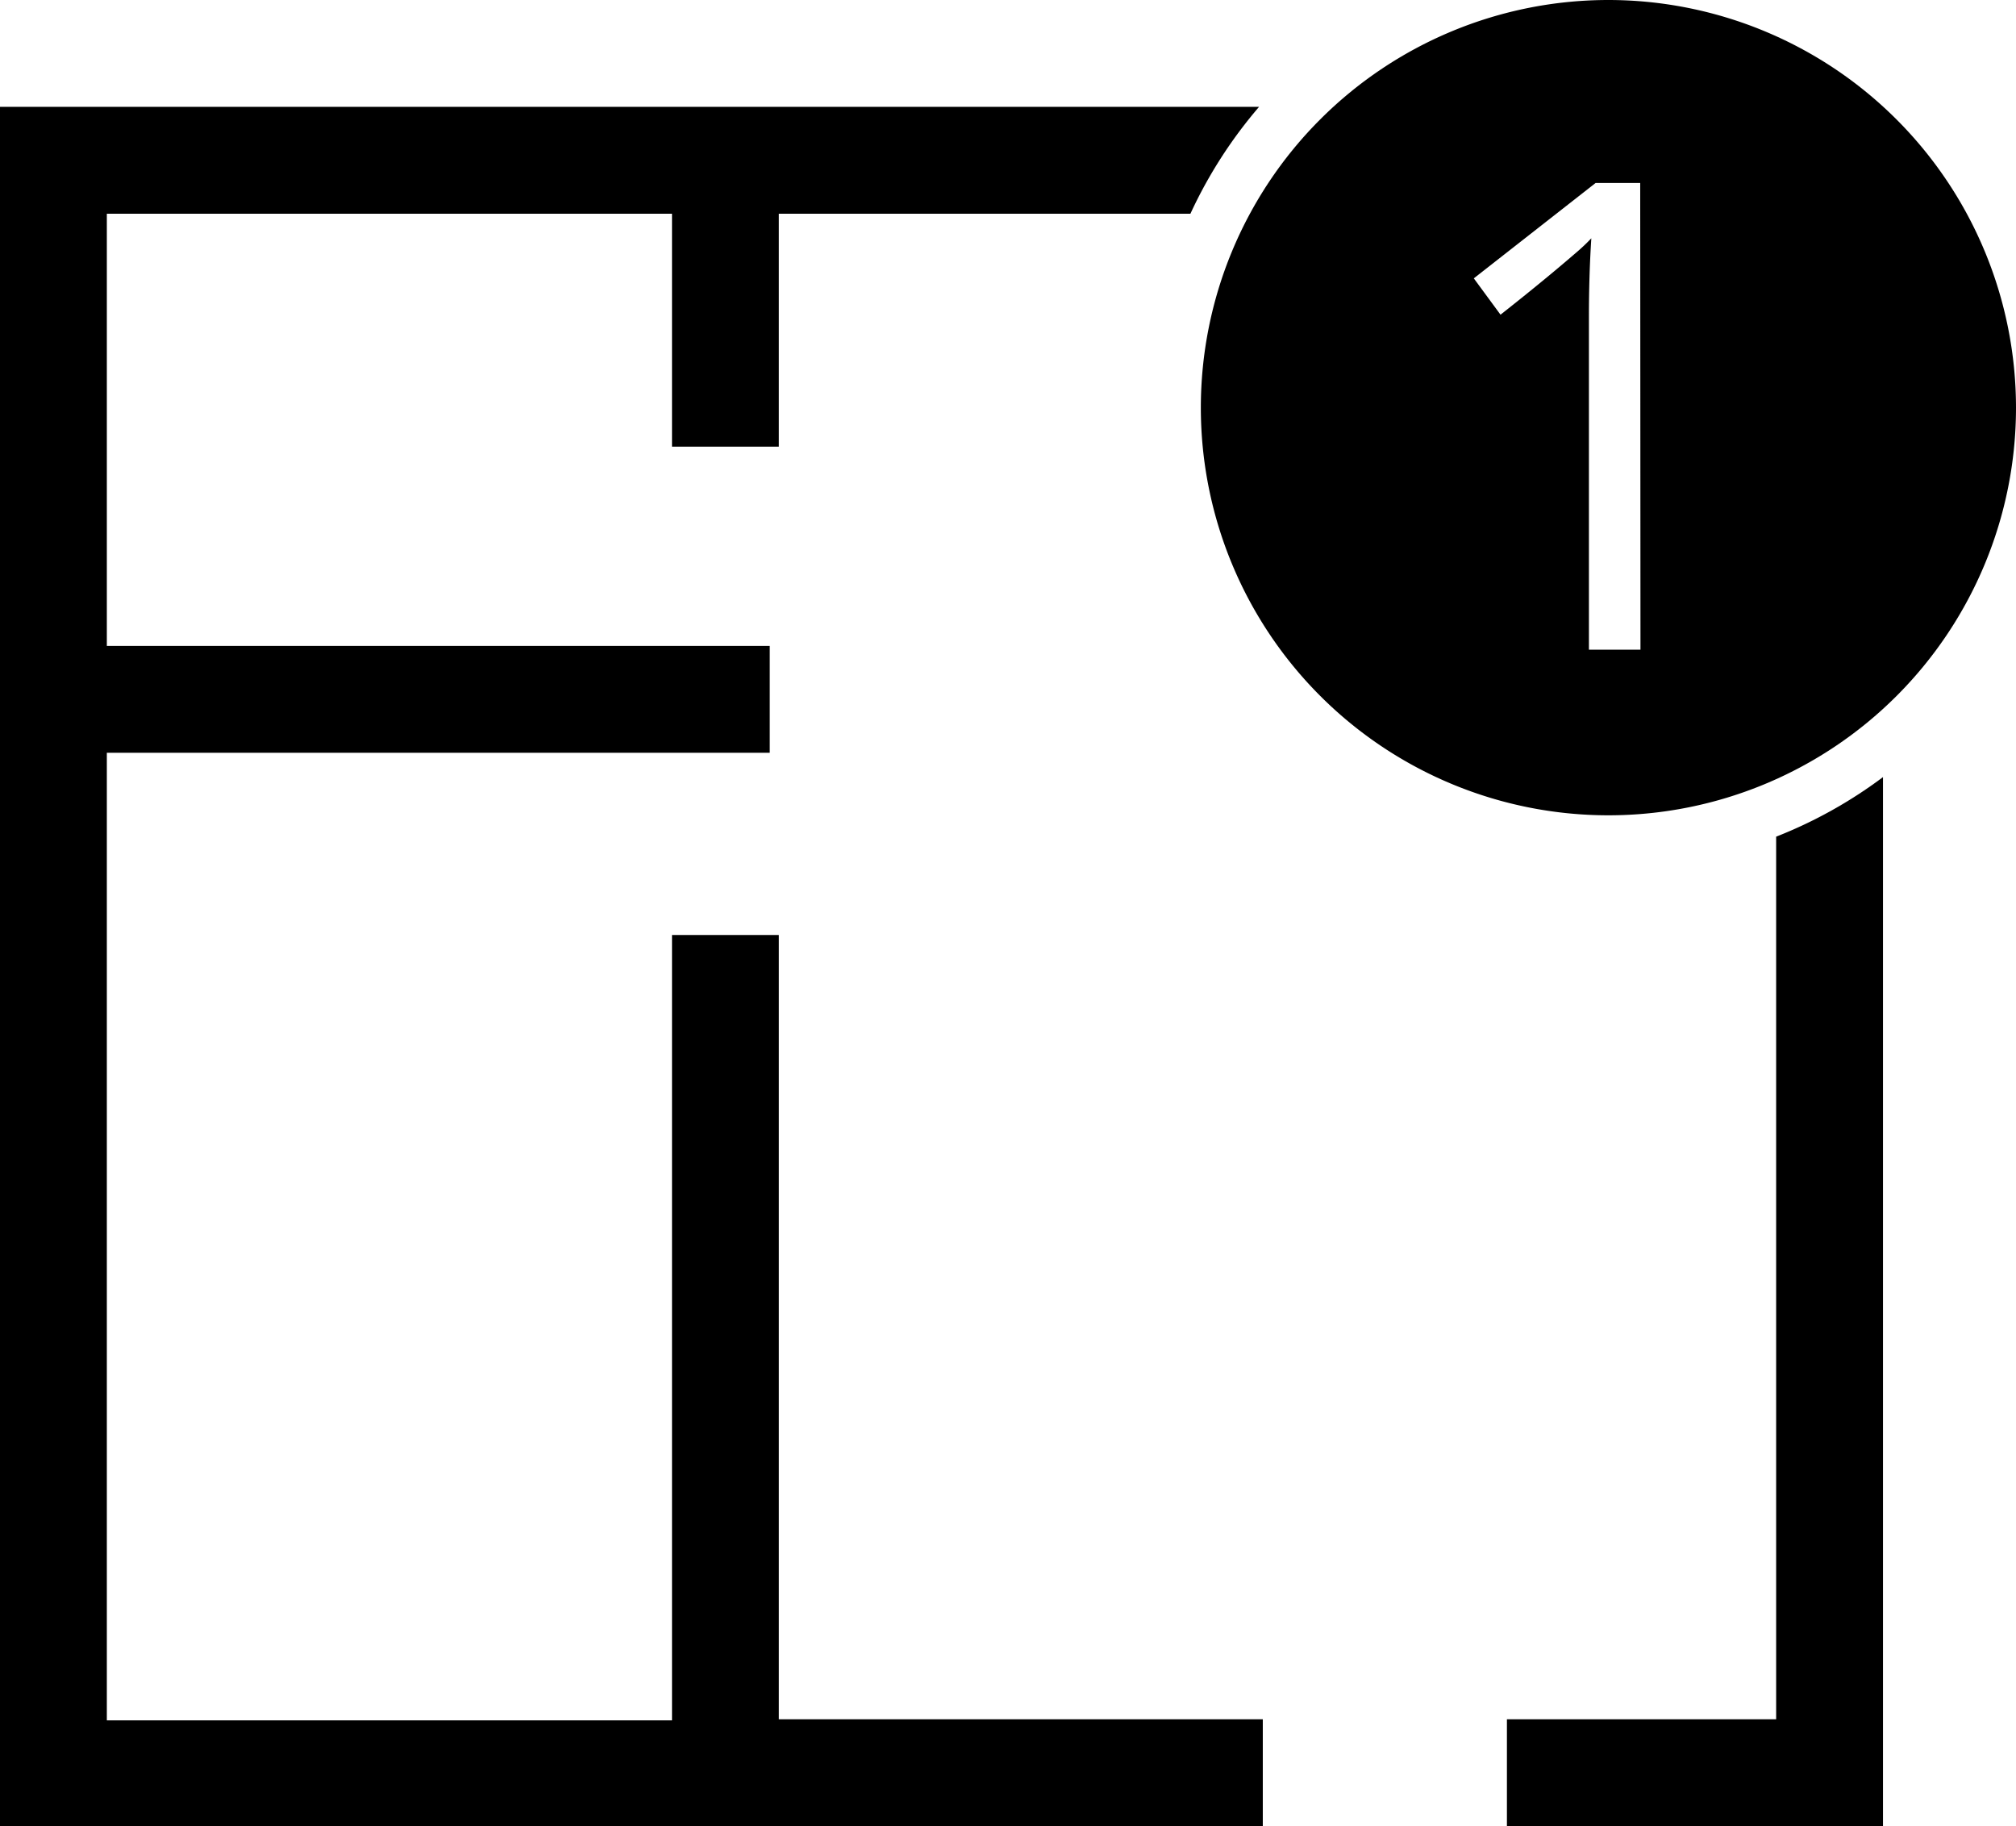 <svg xmlns="http://www.w3.org/2000/svg" viewBox="0 0 75.48 68.36" id="1990571886" class="svg u_1990571886" data-icon-custom="true" data-icon-name="One-Bed.svg"> <g id="Layer_2" data-name="Layer 2"> <g id="Layer_1-2" data-name="Layer 1"> <path d="M60.22,0A15.26,15.26,0,1,0,75.48,15.26h0A15.27,15.27,0,0,0,60.22,0Zm1.2,24.32H59.49V11.86q0-1.54.09-2.94a7,7,0,0,1-.56.53c-.21.18-1.15,1-2.84,2.33l-1-1.36,4.56-3.57h1.67Z"></path> 
    <path d="M66.5,64.36H56.42v4H70.5V29.09a17.05,17.05,0,0,1-4,2.23Z"></path> 
    <path d="M29.16,35h-4v29.4H4V28.18H28.82v-4H4V8H25.16v8.72h4V8H44.57a17.17,17.17,0,0,1,2.57-4H0V68.36H47.28v-4H29.16Z"></path> 
   </g> 
   </g> 
   </svg>
